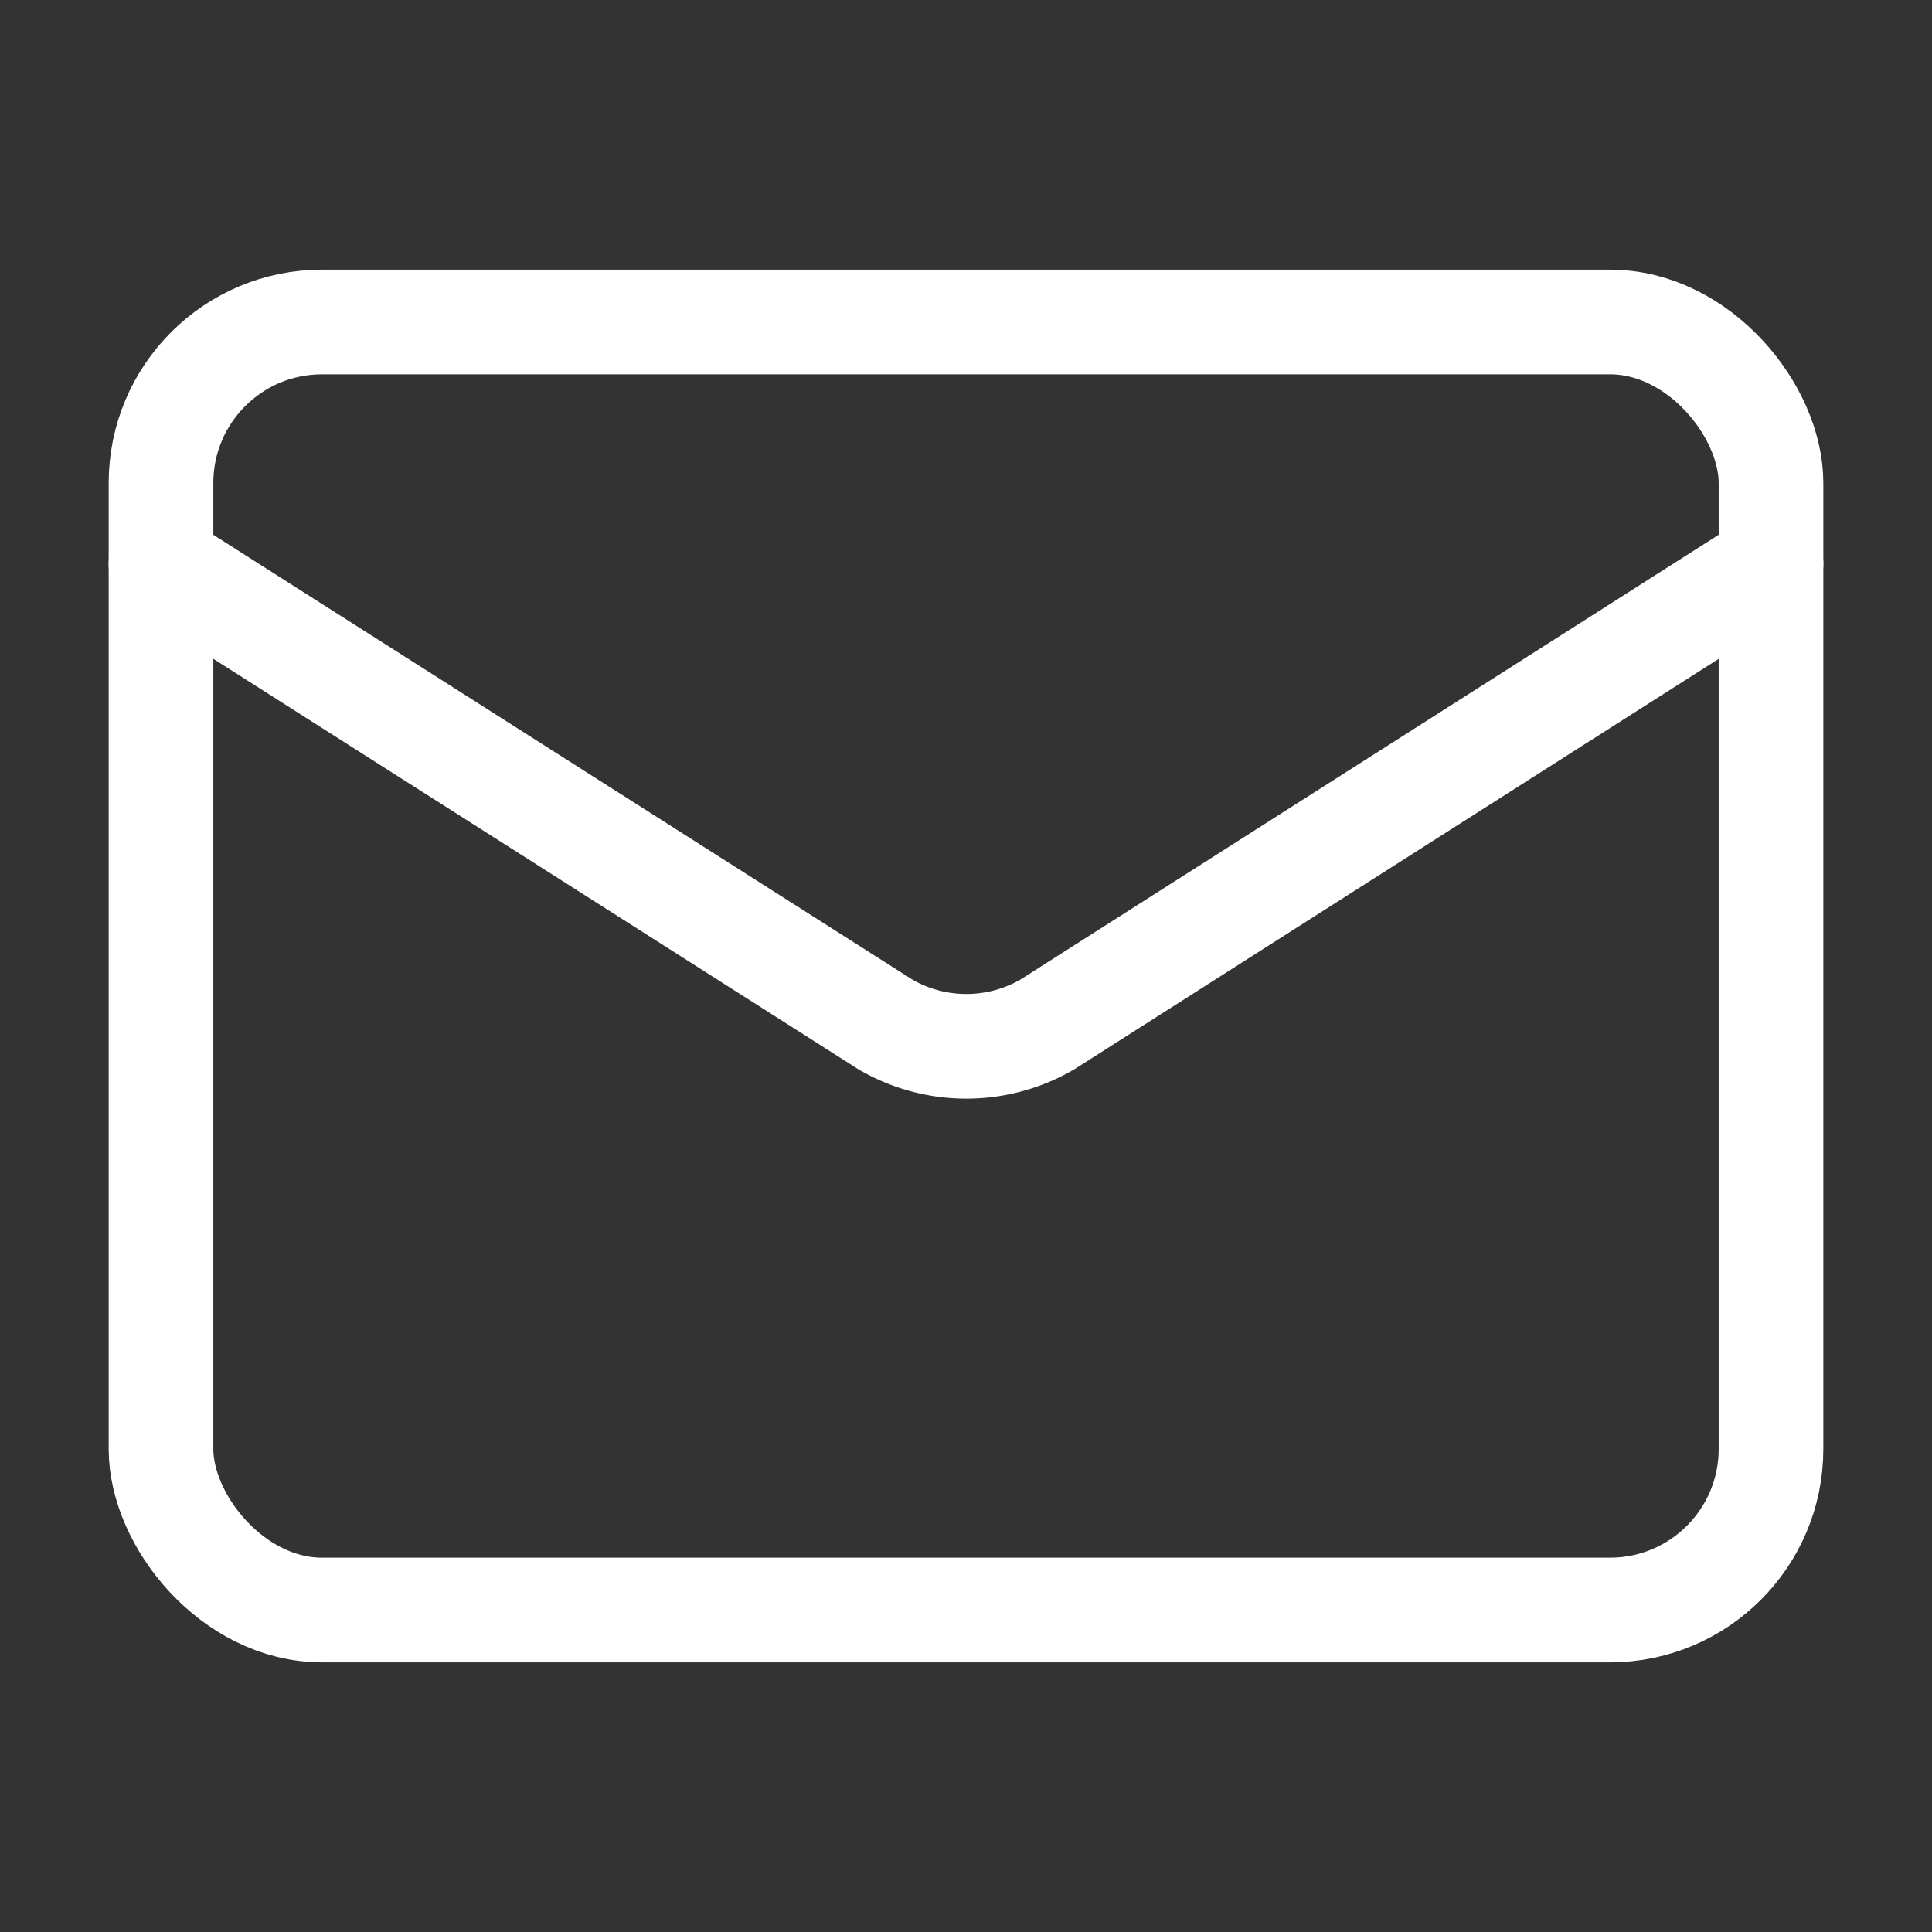 <svg xmlns="http://www.w3.org/2000/svg" width="136" height="136" viewBox="0 0 24 24" fill="none" stroke="#ffffff" stroke-width="1.3" stroke-linecap="round" stroke-linejoin="round" class="lucide lucide-mail-icon lucide-mail"><rect x="0" y="0" width="24" height="24" fill="#333333" stroke="none"/><path d="m22 7-8.991 5.727a2 2 0 0 1-2.009 0L2 7"/><rect x="2" y="4" width="20" height="16" rx="2"/></svg>